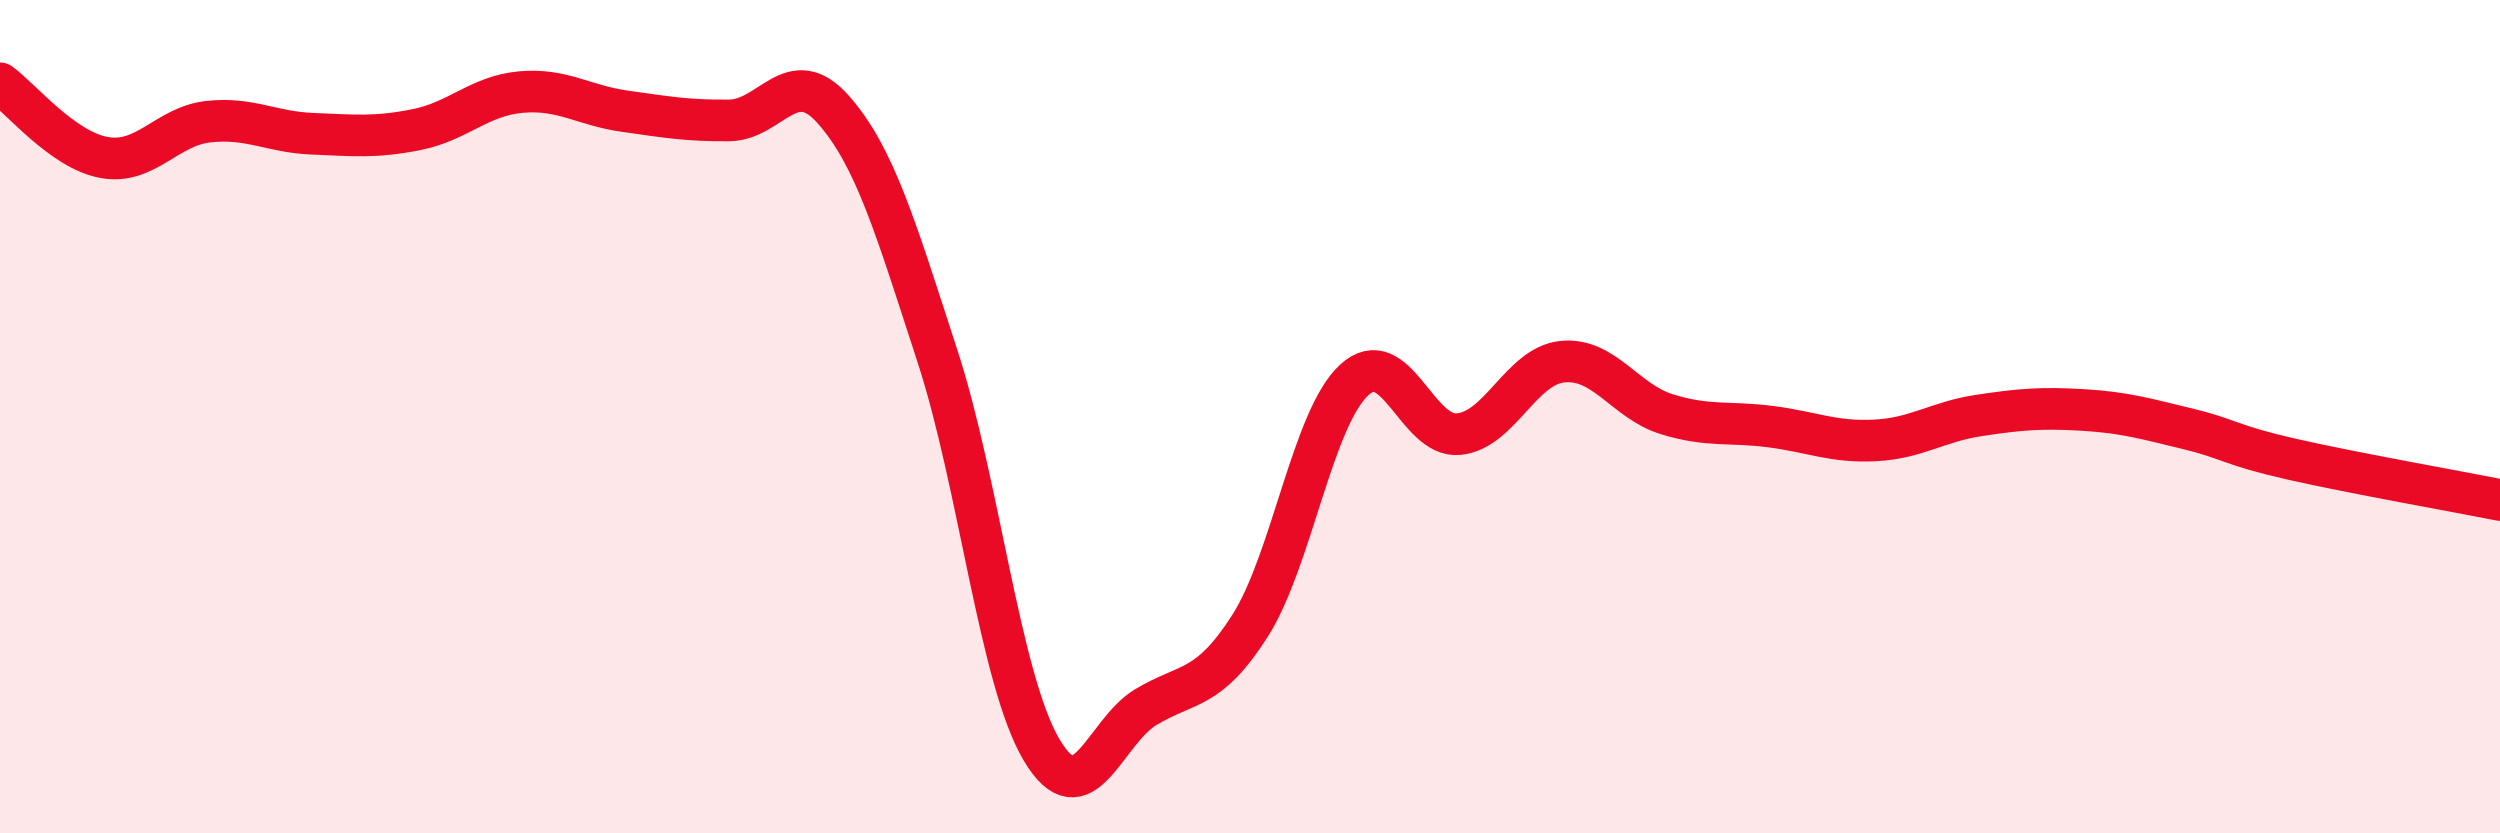 
    <svg width="60" height="20" viewBox="0 0 60 20" xmlns="http://www.w3.org/2000/svg">
      <path
        d="M 0,2 C 0.5,2.36 1.5,3.6 2.5,3.78 C 3.5,3.96 4,3.03 5,2.92 C 6,2.81 6.5,3.17 7.5,3.21 C 8.5,3.25 9,3.31 10,3.11 C 11,2.91 11.5,2.3 12.5,2.21 C 13.5,2.12 14,2.53 15,2.67 C 16,2.81 16.5,2.9 17.5,2.89 C 18.5,2.88 19,1.5 20,2.63 C 21,3.76 21.5,5.48 22.5,8.55 C 23.5,11.62 24,16.32 25,18 C 26,19.68 26.5,17.57 27.5,16.97 C 28.5,16.37 29,16.59 30,15.02 C 31,13.45 31.5,10.04 32.5,9.12 C 33.5,8.2 34,10.51 35,10.42 C 36,10.33 36.5,8.78 37.5,8.68 C 38.5,8.58 39,9.63 40,9.94 C 41,10.25 41.5,10.11 42.5,10.24 C 43.5,10.37 44,10.62 45,10.57 C 46,10.52 46.5,10.12 47.5,9.97 C 48.5,9.82 49,9.78 50,9.84 C 51,9.9 51.5,10.05 52.5,10.29 C 53.5,10.53 53.5,10.68 55,11.02 C 56.5,11.36 59,11.8 60,12L60 20L0 20Z"
        fill="#EB0A25"
        opacity="0.1"
        stroke-linecap="round"
        stroke-linejoin="round"
      />
      <path
        d="M 0,2 C 0.5,2.36 1.5,3.6 2.5,3.78 C 3.5,3.96 4,3.03 5,2.92 C 6,2.81 6.5,3.17 7.5,3.21 C 8.5,3.25 9,3.31 10,3.11 C 11,2.91 11.5,2.3 12.5,2.21 C 13.5,2.12 14,2.53 15,2.67 C 16,2.81 16.5,2.9 17.5,2.89 C 18.5,2.88 19,1.5 20,2.63 C 21,3.76 21.5,5.48 22.5,8.55 C 23.5,11.62 24,16.32 25,18 C 26,19.68 26.5,17.57 27.5,16.97 C 28.5,16.37 29,16.59 30,15.02 C 31,13.45 31.5,10.04 32.5,9.12 C 33.5,8.2 34,10.51 35,10.42 C 36,10.33 36.5,8.78 37.5,8.68 C 38.5,8.58 39,9.63 40,9.94 C 41,10.25 41.5,10.11 42.5,10.24 C 43.5,10.37 44,10.62 45,10.57 C 46,10.52 46.5,10.12 47.5,9.97 C 48.5,9.82 49,9.78 50,9.84 C 51,9.9 51.5,10.05 52.5,10.29 C 53.5,10.53 53.5,10.68 55,11.02 C 56.5,11.36 59,11.8 60,12"
        stroke="#EB0A25"
        stroke-width="1"
        fill="none"
        stroke-linecap="round"
        stroke-linejoin="round"
      />
    </svg>
  
